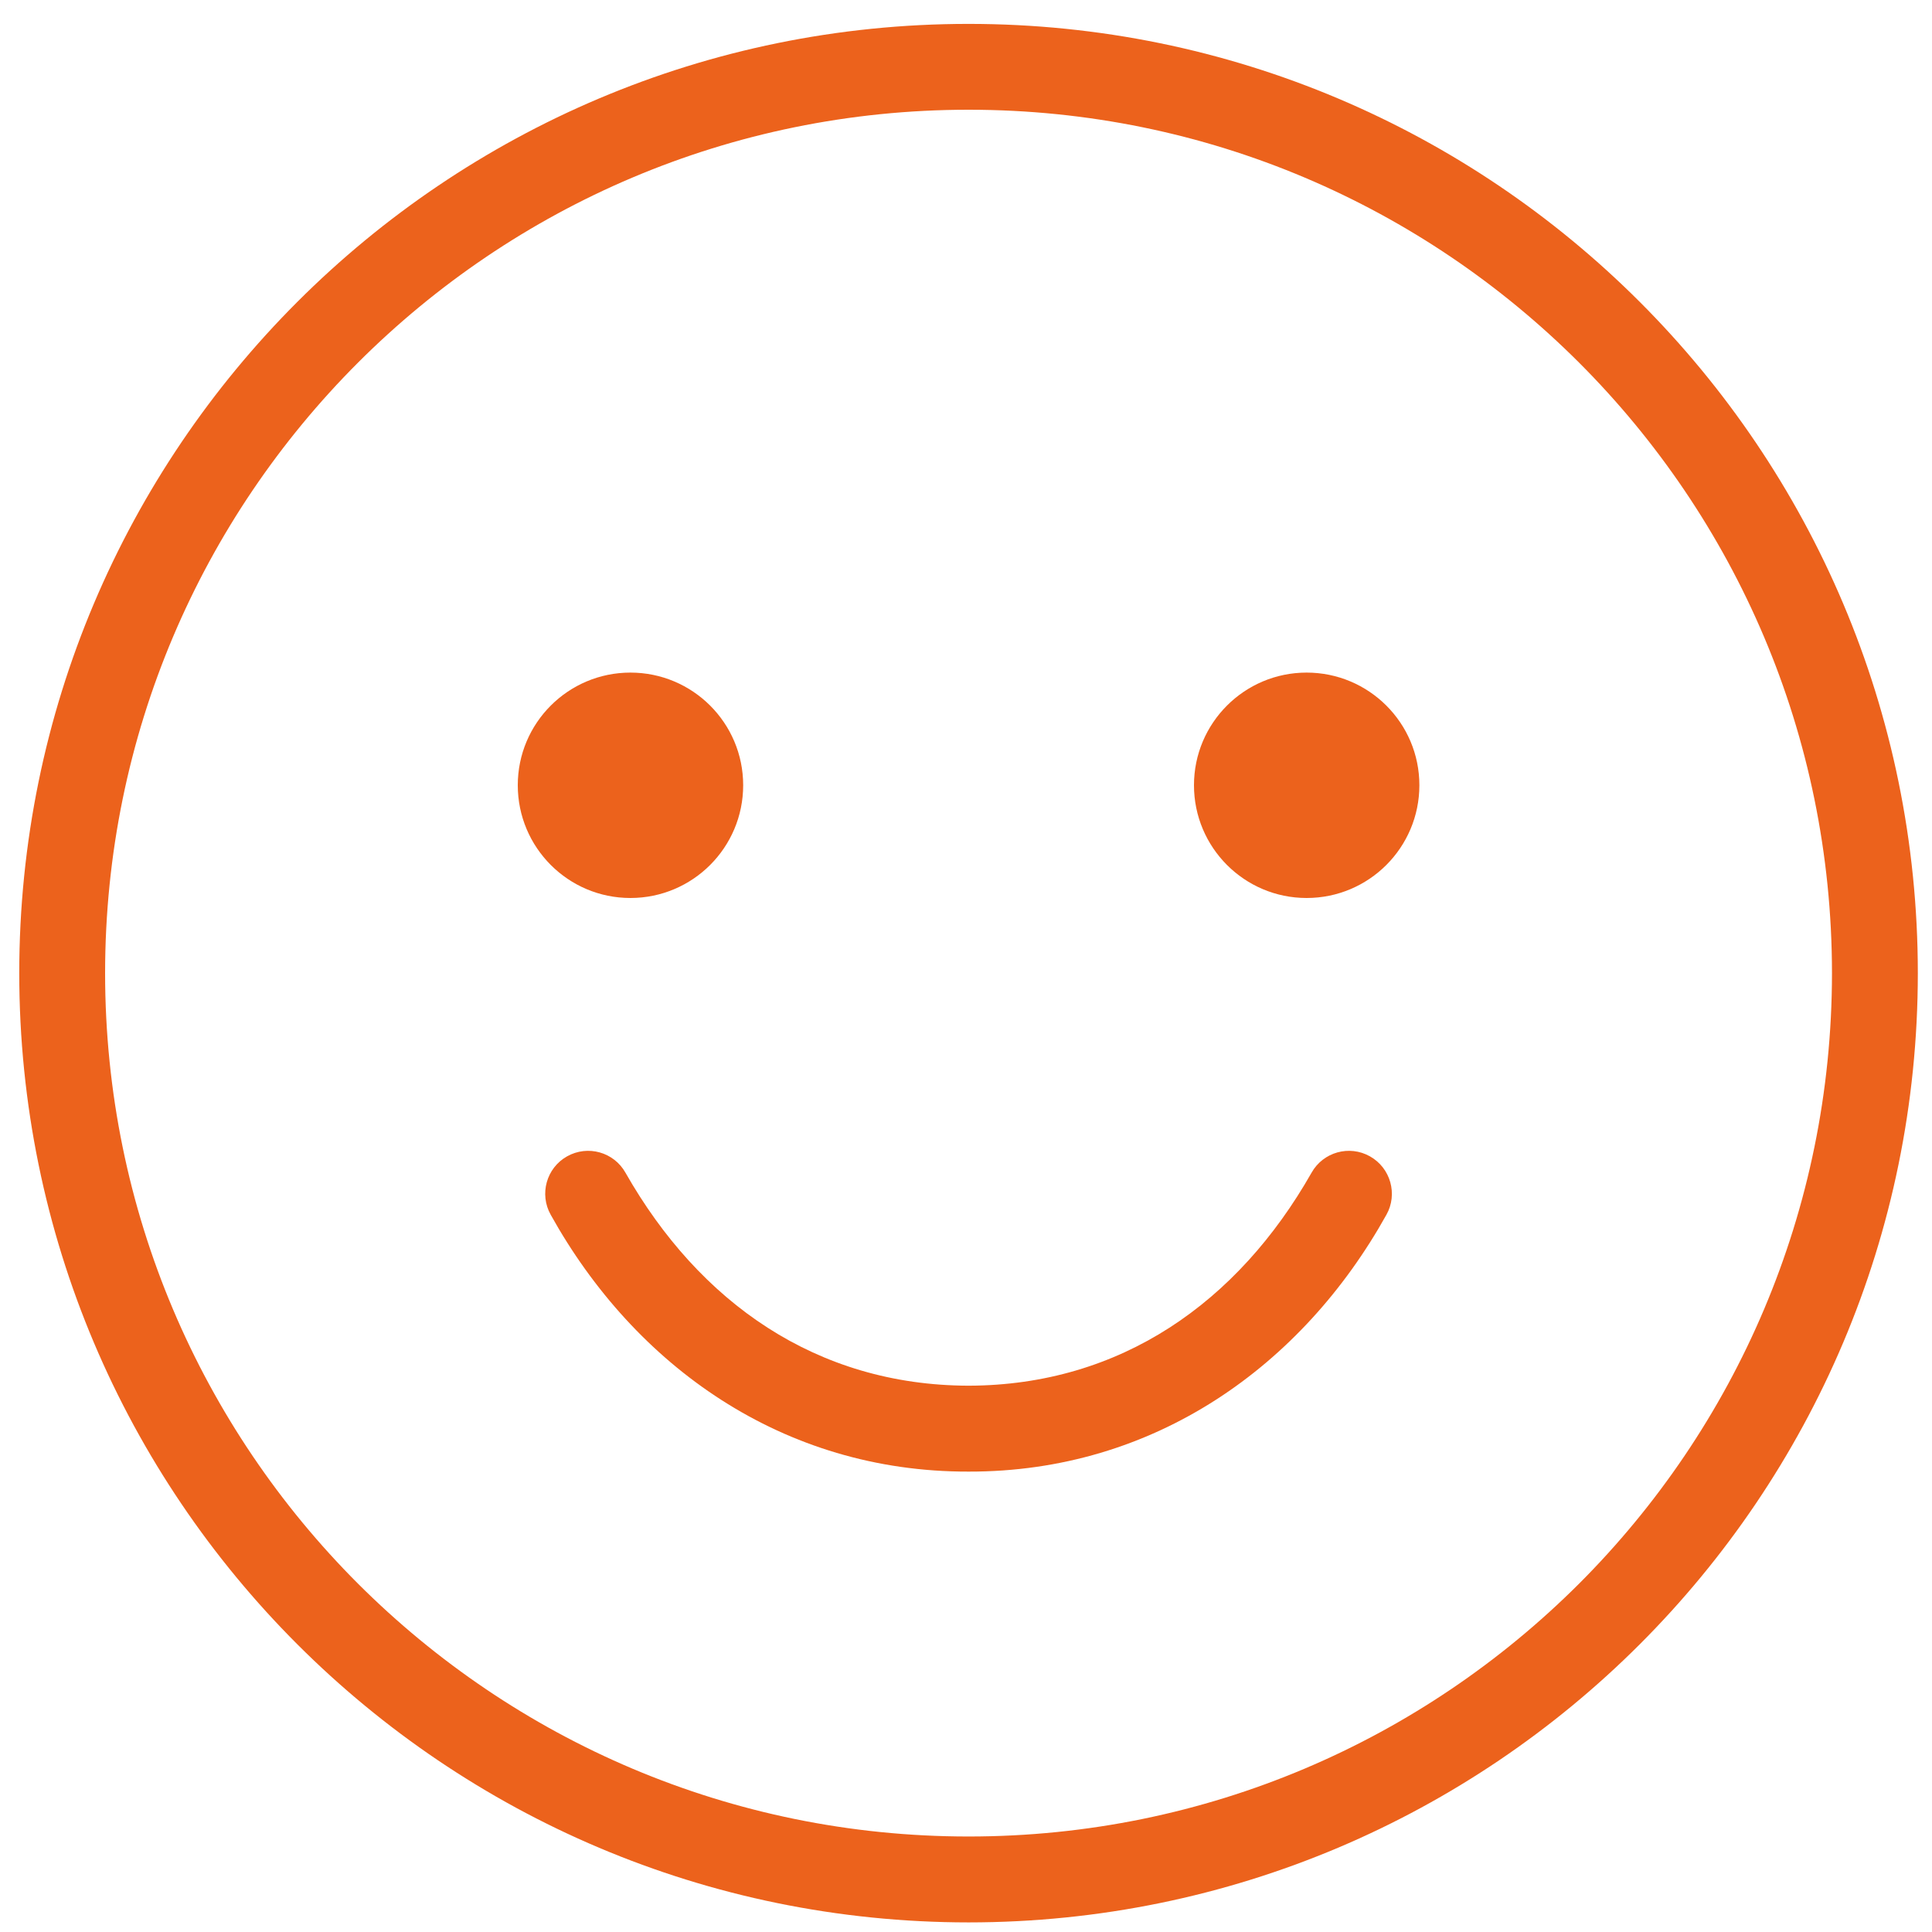 <svg width="30" height="30" viewBox="0 0 30 30" fill="none" xmlns="http://www.w3.org/2000/svg">
<path d="M15.04 1.037V1.704C18.744 1.704 22.091 3.203 24.52 5.631C26.947 8.059 28.445 11.405 28.447 15.111C28.445 18.815 26.947 22.163 24.52 24.591C22.091 27.017 18.744 28.517 15.04 28.517C11.335 28.517 7.988 27.017 5.559 24.591C3.132 22.163 1.633 18.815 1.632 15.111C1.633 11.405 3.132 8.059 5.559 5.631C7.988 3.203 11.335 1.704 15.04 1.704V1.037V0.371C6.899 0.371 0.3 6.969 0.299 15.111C0.3 23.251 6.899 29.849 15.04 29.851C23.18 29.849 29.779 23.251 29.78 15.111C29.779 6.969 23.18 0.371 15.04 0.371V1.037Z" fill="#EC621C"/>
<path d="M9.789 10.444C10.756 10.444 11.54 11.227 11.54 12.193C11.54 13.16 10.756 13.944 9.789 13.944C8.823 13.944 8.04 13.16 8.04 12.193C8.04 11.227 8.823 10.444 9.789 10.444Z" fill="#EC621C"/>
<path d="M20.289 10.444C21.256 10.444 22.04 11.227 22.04 12.193C22.04 13.16 21.256 13.944 20.289 13.944C19.323 13.944 18.54 13.16 18.54 12.193C18.54 11.227 19.323 10.444 20.289 10.444Z" fill="#EC621C"/>
<path d="M20.365 18.211C19.22 20.225 17.401 21.511 15.04 21.517C12.677 21.511 10.859 20.225 9.713 18.211C9.533 17.889 9.127 17.775 8.805 17.956C8.485 18.136 8.371 18.543 8.552 18.864C9.857 21.209 12.153 22.857 15.04 22.851C17.925 22.857 20.221 21.209 21.528 18.863C21.708 18.543 21.593 18.136 21.273 17.956C20.952 17.775 20.545 17.889 20.365 18.211Z" fill="#EC621C"/>
</svg>
